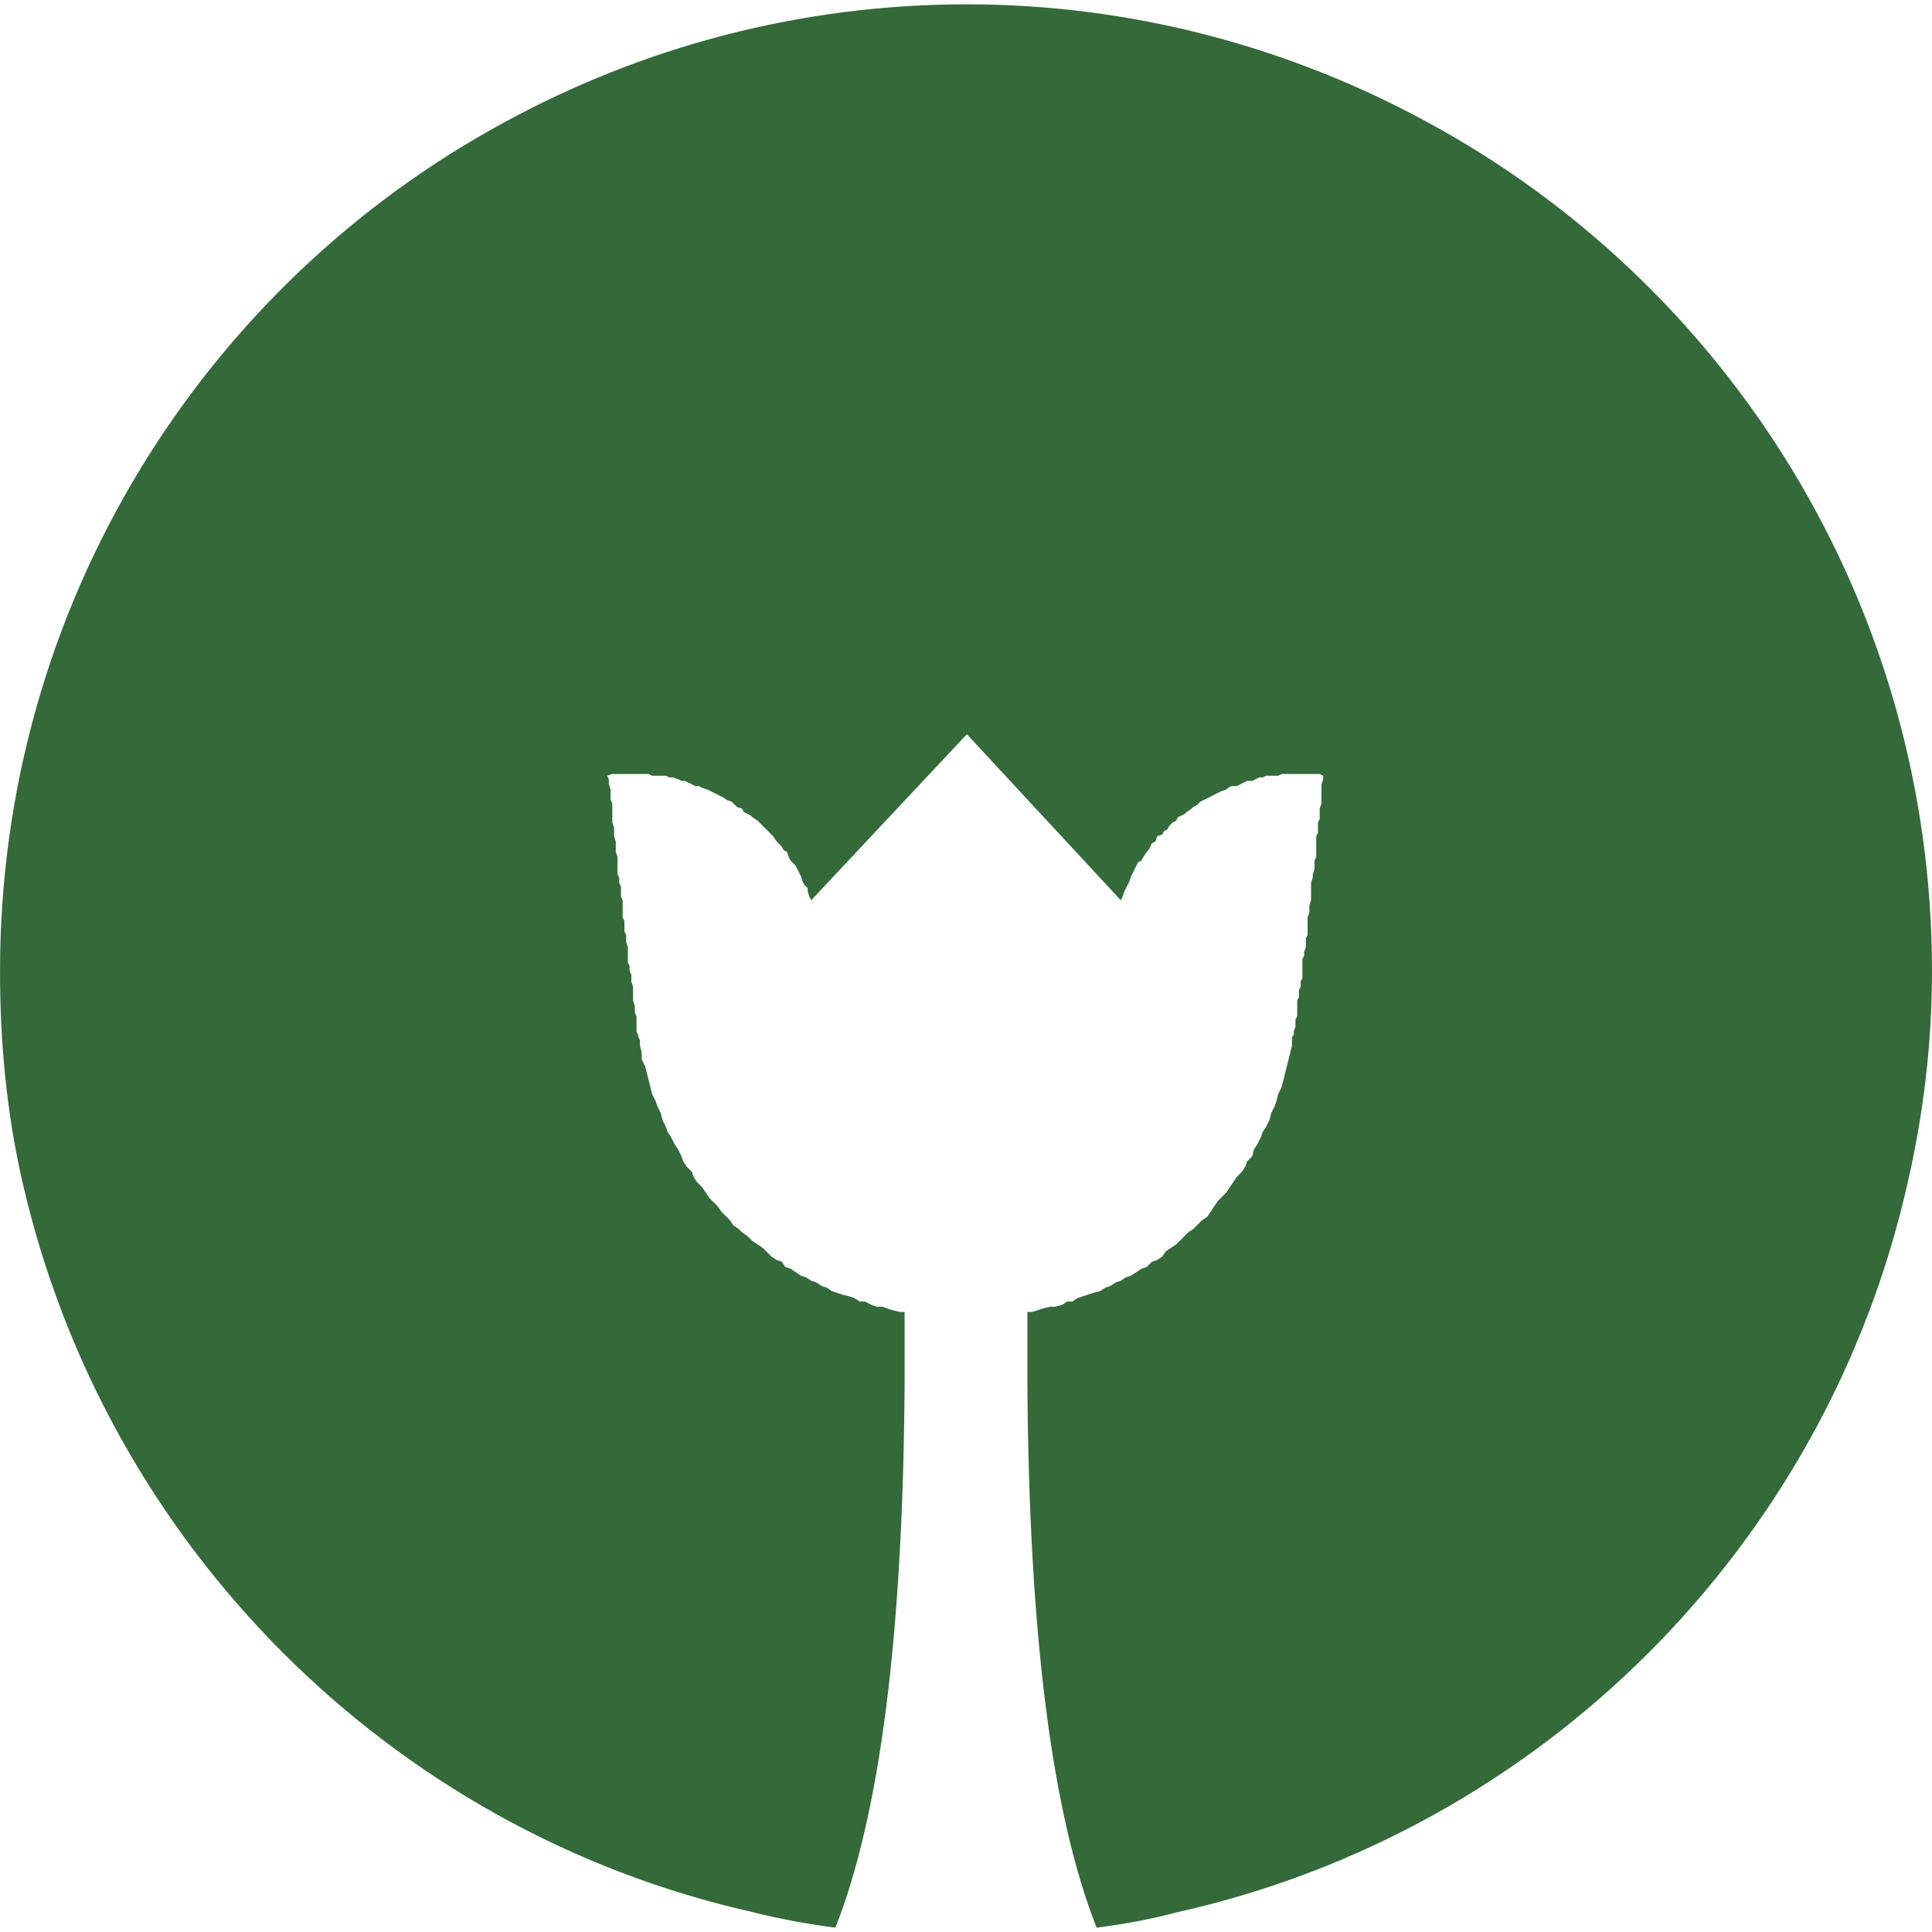 <svg xmlns="http://www.w3.org/2000/svg" xmlns:xlink="http://www.w3.org/1999/xlink" width="500" zoomAndPan="magnify" viewBox="0 0 375 375" height="500" preserveAspectRatio="xMidYMid meet" version="1.0"><defs><clipPath id="d4c67b83e7"><path d="M 0 0.84 L 375 0.84 L 375 374.34 L 0 374.34 Z M 0 0.84 " clip-rule="nonzero"/></clipPath></defs><g clip-path="url(#d4c67b83e7)"><path fill="#34693a" d="M 374.996 188.504 C 374.996 117.332 335.383 55.227 276.969 23.668 C 250.445 9.23 219.895 0.84 187.668 0.84 C 155.105 0.84 124.555 9.23 98.031 23.668 C 39.617 55.227 0.004 117.332 0.004 188.504 C 0.004 202.602 1.348 216.367 4.367 229.461 C 20.484 299.961 75.875 355.352 146.039 371.129 C 151.41 372.473 156.781 373.48 162.152 374.152 C 170.883 351.996 175.246 317.082 175.582 269.074 L 175.582 254.637 L 174.574 254.637 L 173.23 254.301 L 172.227 253.965 L 171.219 253.633 L 170.211 253.633 L 169.203 253.297 L 167.859 252.625 L 166.855 252.625 L 165.848 251.953 L 164.84 251.617 L 163.496 251.281 L 161.48 250.609 L 160.477 249.938 L 159.469 249.602 L 158.461 248.93 L 157.453 248.594 L 156.445 247.922 L 155.438 247.59 L 154.434 246.918 L 153.426 246.246 L 152.418 245.91 L 151.746 244.902 L 150.738 244.566 L 149.73 243.895 L 148.727 242.887 L 148.055 242.215 L 147.047 241.547 L 146.039 240.875 L 145.031 239.867 L 144.023 239.195 L 143.355 238.523 L 142.348 237.852 L 141.676 236.844 L 141.004 236.176 L 139.996 235.168 L 139.324 234.16 L 138.316 233.152 L 137.648 232.48 L 136.305 230.465 L 135.297 229.461 L 134.625 228.453 L 134.289 227.445 L 133.281 226.438 L 132.609 225.43 L 132.273 224.426 L 131.605 223.082 L 130.934 222.074 L 130.262 220.73 L 129.59 219.723 L 129.254 218.719 L 128.582 217.375 L 128.246 216.031 L 127.574 214.688 L 127.238 213.68 L 126.566 212.34 L 126.234 210.996 L 125.562 208.309 L 125.227 206.969 L 124.555 205.625 L 124.555 204.281 L 124.219 202.938 L 124.219 201.93 L 123.883 201.258 L 123.883 200.926 L 123.547 200.254 L 123.547 197.23 L 123.211 196.559 L 123.211 195.219 L 122.875 194.211 L 122.875 191.523 L 122.539 190.516 L 122.539 189.176 L 122.203 188.504 L 122.203 187.496 L 121.867 186.824 L 121.867 183.801 L 121.531 182.797 L 121.531 181.453 L 121.195 180.781 L 121.195 178.766 L 120.859 178.094 L 120.859 174.738 L 120.523 174.066 L 120.523 172.055 L 120.191 171.383 L 120.191 170.375 L 119.855 169.703 L 119.855 166.344 L 119.52 165.34 L 119.52 163.324 L 119.184 162.316 L 119.184 160.637 L 118.848 159.633 L 118.848 155.938 L 118.512 155.266 L 118.512 153.254 L 118.176 152.246 L 118.176 151.238 L 117.84 150.566 L 118.848 150.23 L 125.898 150.23 L 126.566 150.566 L 129.254 150.566 L 129.926 150.902 L 130.598 150.902 L 131.605 151.238 L 132.273 151.574 L 132.945 151.574 L 134.961 152.582 L 135.633 152.582 L 136.305 152.918 L 137.312 153.254 L 137.98 153.59 L 139.996 154.598 L 140.668 154.93 L 141.004 155.266 L 142.012 155.602 L 143.02 156.609 L 144.023 156.945 L 144.359 157.617 L 145.703 158.289 L 146.039 158.625 L 147.047 159.297 L 148.055 160.305 L 148.727 160.973 L 149.062 161.309 L 149.73 161.98 L 150.066 162.316 L 150.738 163.324 L 151.746 164.332 L 152.082 165.004 L 152.754 165.34 L 153.09 166.344 L 153.426 167.016 L 154.434 168.023 L 155.105 169.367 L 155.438 170.039 L 155.773 171.047 L 156.109 171.719 L 156.781 172.387 L 156.781 173.059 L 157.117 174.066 L 157.453 174.738 L 187.668 142.512 L 217.547 174.738 L 217.883 174.066 L 218.219 173.059 L 218.555 172.387 L 218.891 171.719 L 219.227 171.047 L 219.562 170.039 L 219.895 169.367 L 220.902 167.352 L 221.574 167.016 L 221.91 166.344 L 222.582 165.34 L 222.918 165.004 L 223.59 163.66 L 224.262 163.324 L 224.598 162.316 L 225.602 161.98 L 225.938 161.309 L 226.609 160.973 L 226.945 160.305 L 227.617 159.633 L 228.289 159.297 L 228.625 158.625 L 229.969 157.953 L 230.305 157.617 L 231.309 156.945 L 231.645 156.609 L 232.316 156.273 L 232.988 155.602 L 234.332 154.93 L 235.004 154.598 L 237.02 153.59 L 238.023 153.254 L 238.359 152.918 L 239.031 152.582 L 240.039 152.582 L 242.055 151.574 L 243.059 151.574 L 244.402 150.902 L 245.074 150.902 L 245.746 150.566 L 248.098 150.566 L 248.766 150.23 L 256.152 150.23 L 256.824 150.566 L 256.824 151.238 L 256.488 152.246 L 256.488 155.938 L 256.152 156.945 L 256.152 158.961 L 255.816 159.633 L 255.816 161.645 L 255.48 162.316 L 255.48 166.344 L 255.145 167.016 L 255.145 168.695 L 254.809 169.703 L 254.809 170.375 L 254.477 171.383 L 254.477 174.738 L 254.141 175.746 L 254.141 177.09 L 253.805 178.094 L 253.805 181.453 L 253.469 182.125 L 253.469 183.801 L 253.133 184.809 L 253.133 185.48 L 252.797 186.152 L 252.797 189.844 L 252.461 190.516 L 252.461 191.523 L 252.125 192.195 L 252.125 193.539 L 251.789 194.211 L 251.789 197.23 L 251.453 197.902 L 251.453 199.246 L 251.117 200.254 L 251.117 200.926 L 250.781 201.258 L 250.781 202.938 L 249.773 206.969 L 249.438 208.309 L 248.766 210.996 L 248.098 212.34 L 247.762 213.68 L 247.426 214.688 L 246.754 216.031 L 246.418 217.375 L 245.746 218.719 L 245.074 219.723 L 244.738 220.73 L 244.066 222.074 L 243.395 223.082 L 243.059 224.426 L 242.055 225.43 L 241.719 226.438 L 241.047 227.445 L 240.039 228.453 L 239.367 229.461 L 238.695 230.465 L 238.023 231.473 L 237.02 232.48 L 236.348 233.152 L 234.332 236.176 L 233.324 236.844 L 231.645 238.523 L 230.641 239.195 L 228.289 241.547 L 227.281 242.215 L 226.273 242.887 L 225.602 243.895 L 224.598 244.566 L 223.59 244.902 L 222.582 245.91 L 221.574 246.246 L 220.566 246.918 L 219.562 247.59 L 218.555 247.922 L 217.547 248.594 L 216.539 248.93 L 215.531 249.602 L 214.523 249.938 L 213.52 250.609 L 212.176 250.945 L 209.152 251.953 L 208.145 252.625 L 207.141 252.625 L 206.133 253.297 L 204.789 253.633 L 203.781 253.633 L 202.438 253.965 L 201.434 254.301 L 200.426 254.637 L 199.418 254.637 L 199.418 269.074 C 199.754 317.082 204.117 351.996 212.848 374.152 C 218.219 373.48 223.59 372.473 228.625 371.129 C 299.125 355.352 354.516 299.961 370.297 229.461 C 373.316 216.367 374.996 202.602 374.996 188.504 Z M 374.996 188.504 " fill-opacity="1" fill-rule="evenodd"/></g></svg>
